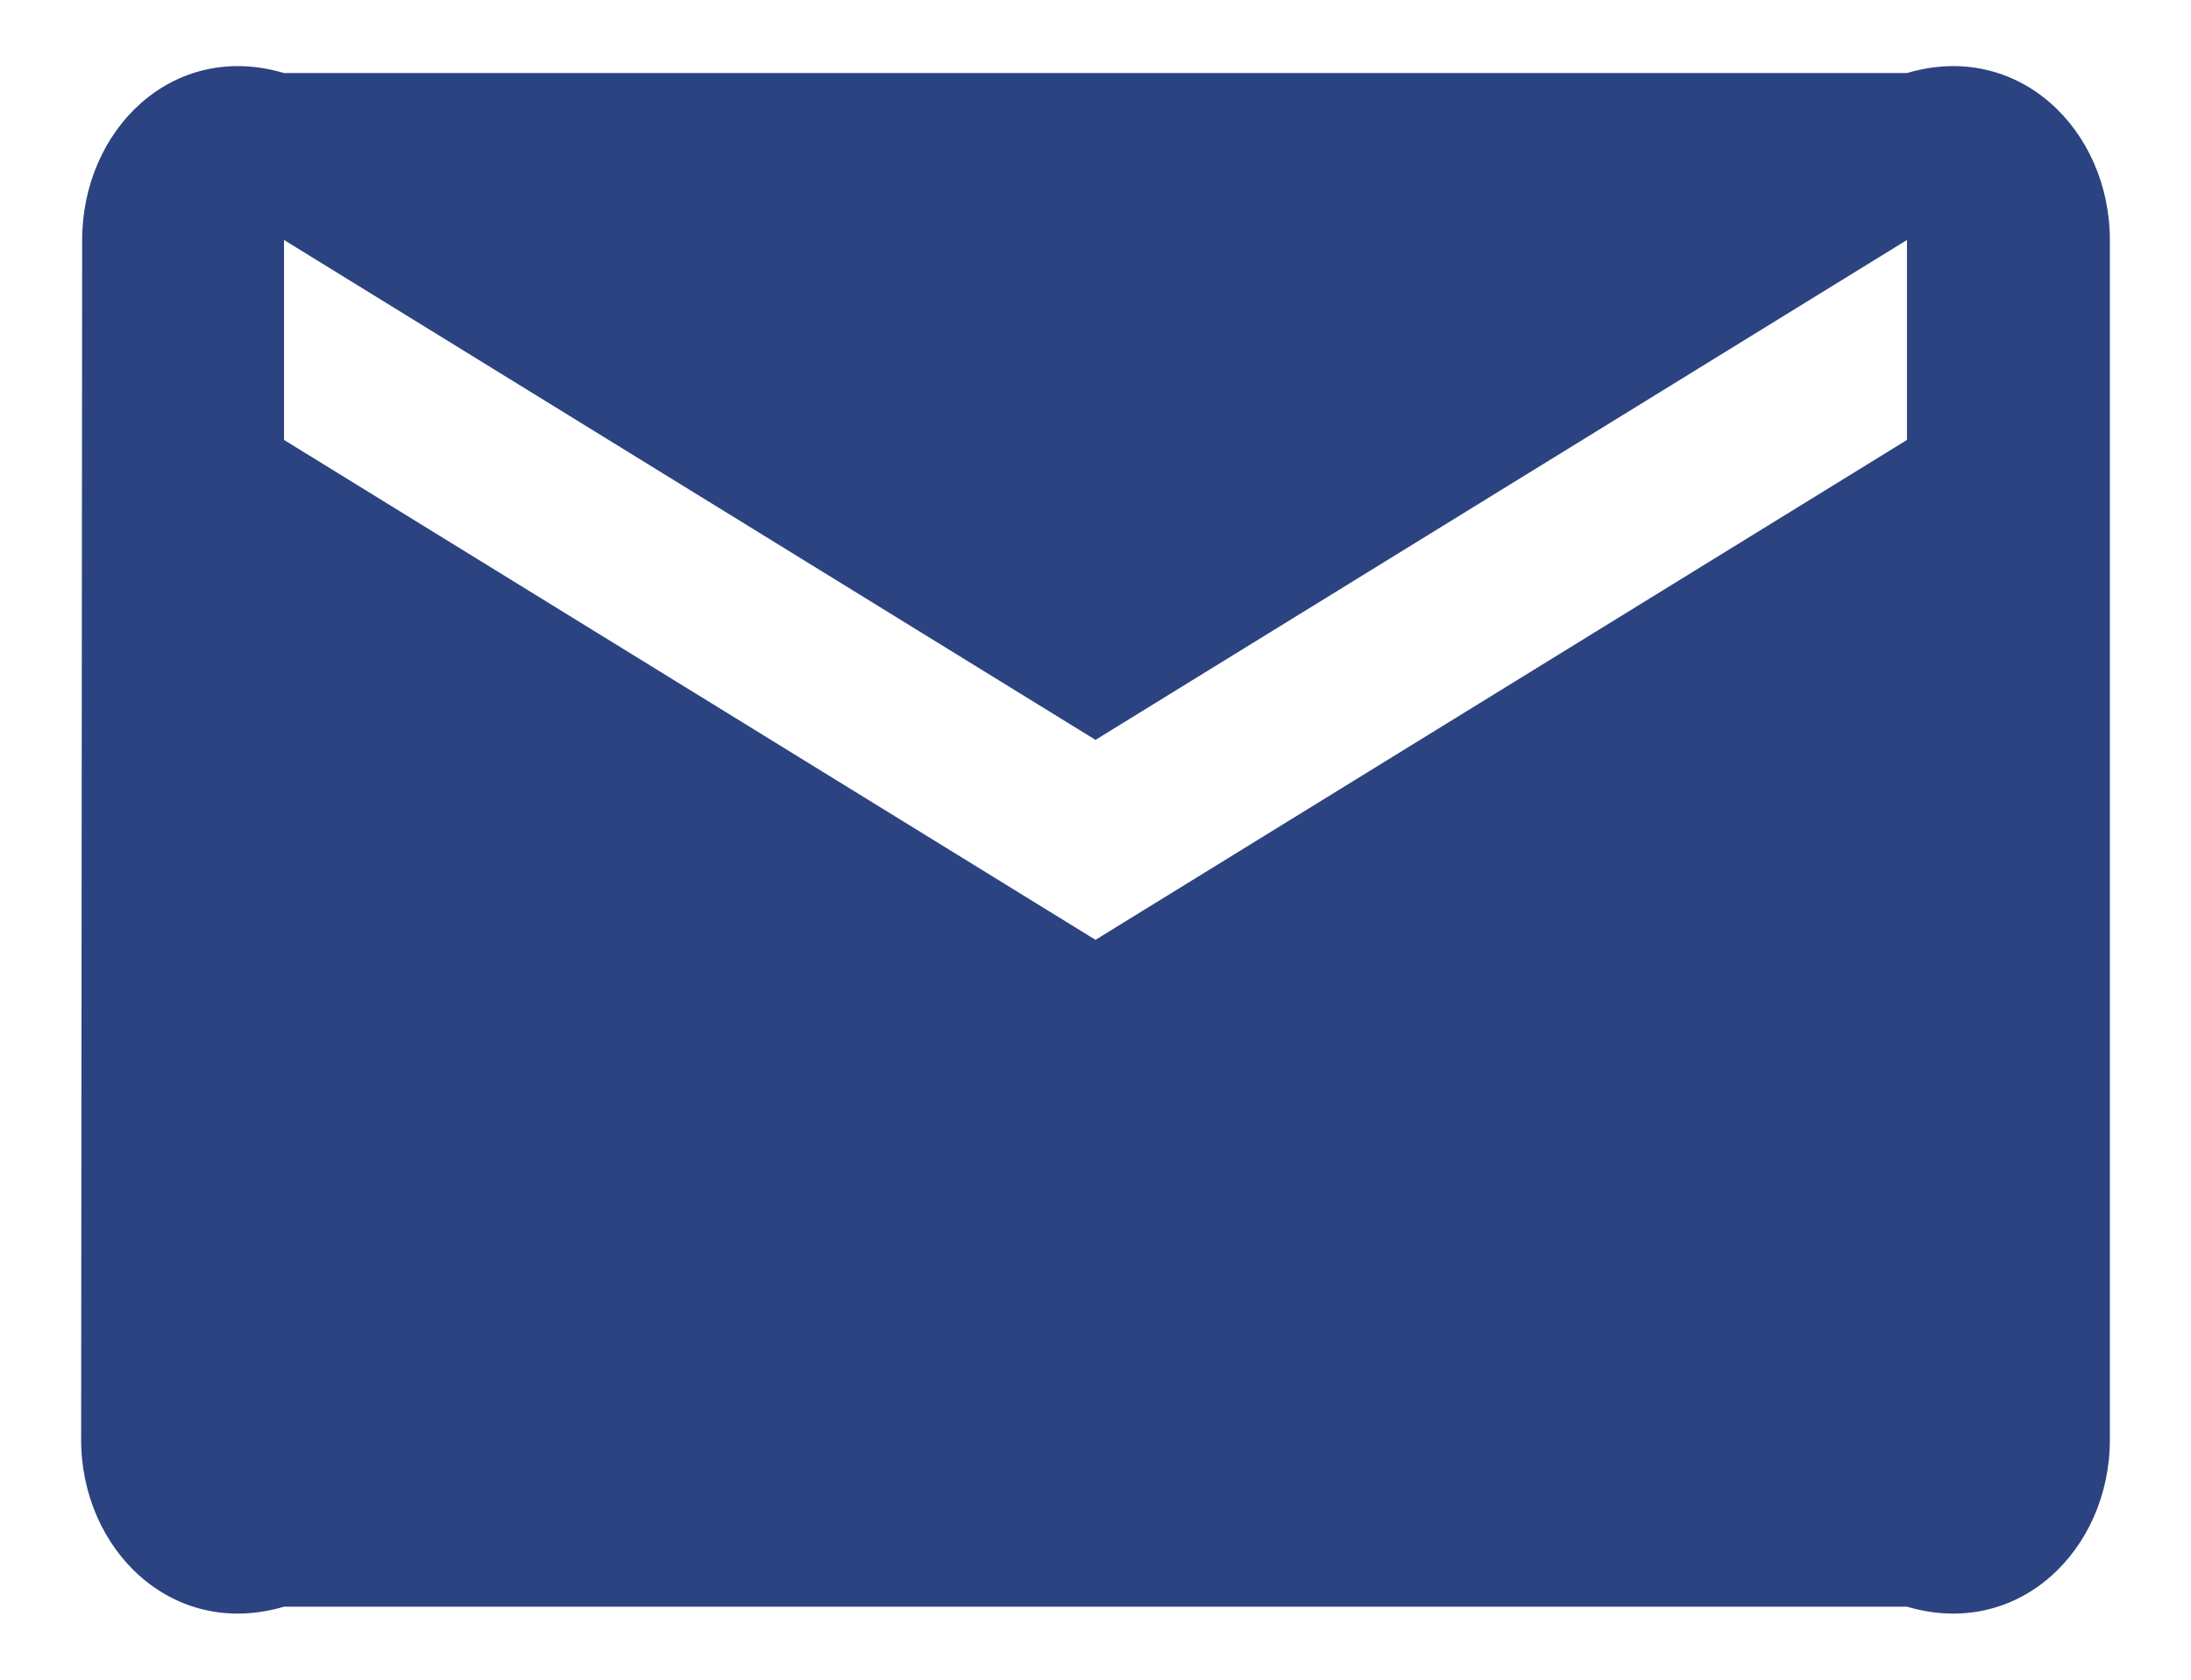﻿<?xml version="1.0" encoding="utf-8"?>
<svg version="1.1" xmlns:xlink="http://www.w3.org/1999/xlink" width="30px" height="23px" xmlns="http://www.w3.org/2000/svg">
  <g transform="matrix(1 0 0 1 -638 -456 )">
    <path d="M 28.889 3.286  C 28.889 1.78  27.639 0.548  26.111 1  L 3.889 1  C 2.361 0.548  1.125 1.78  1.125 3.286  L 1.111 19.714  C 1.111 21.22  2.361 22.452  3.889 22  L 26.111 22  C 27.639 22.452  28.889 21.22  28.889 19.714  L 28.889 3.286  Z M 26.111 3.286  L 26.111 6.024  L 15 12.869  L 3.889 6.024  L 3.889 3.286  L 15 10.131  L 26.111 3.286  Z " fill-rule="nonzero" fill="#2b4380" stroke="none" transform="matrix(1 0 0 1 638 456 )" />
  </g>
</svg>